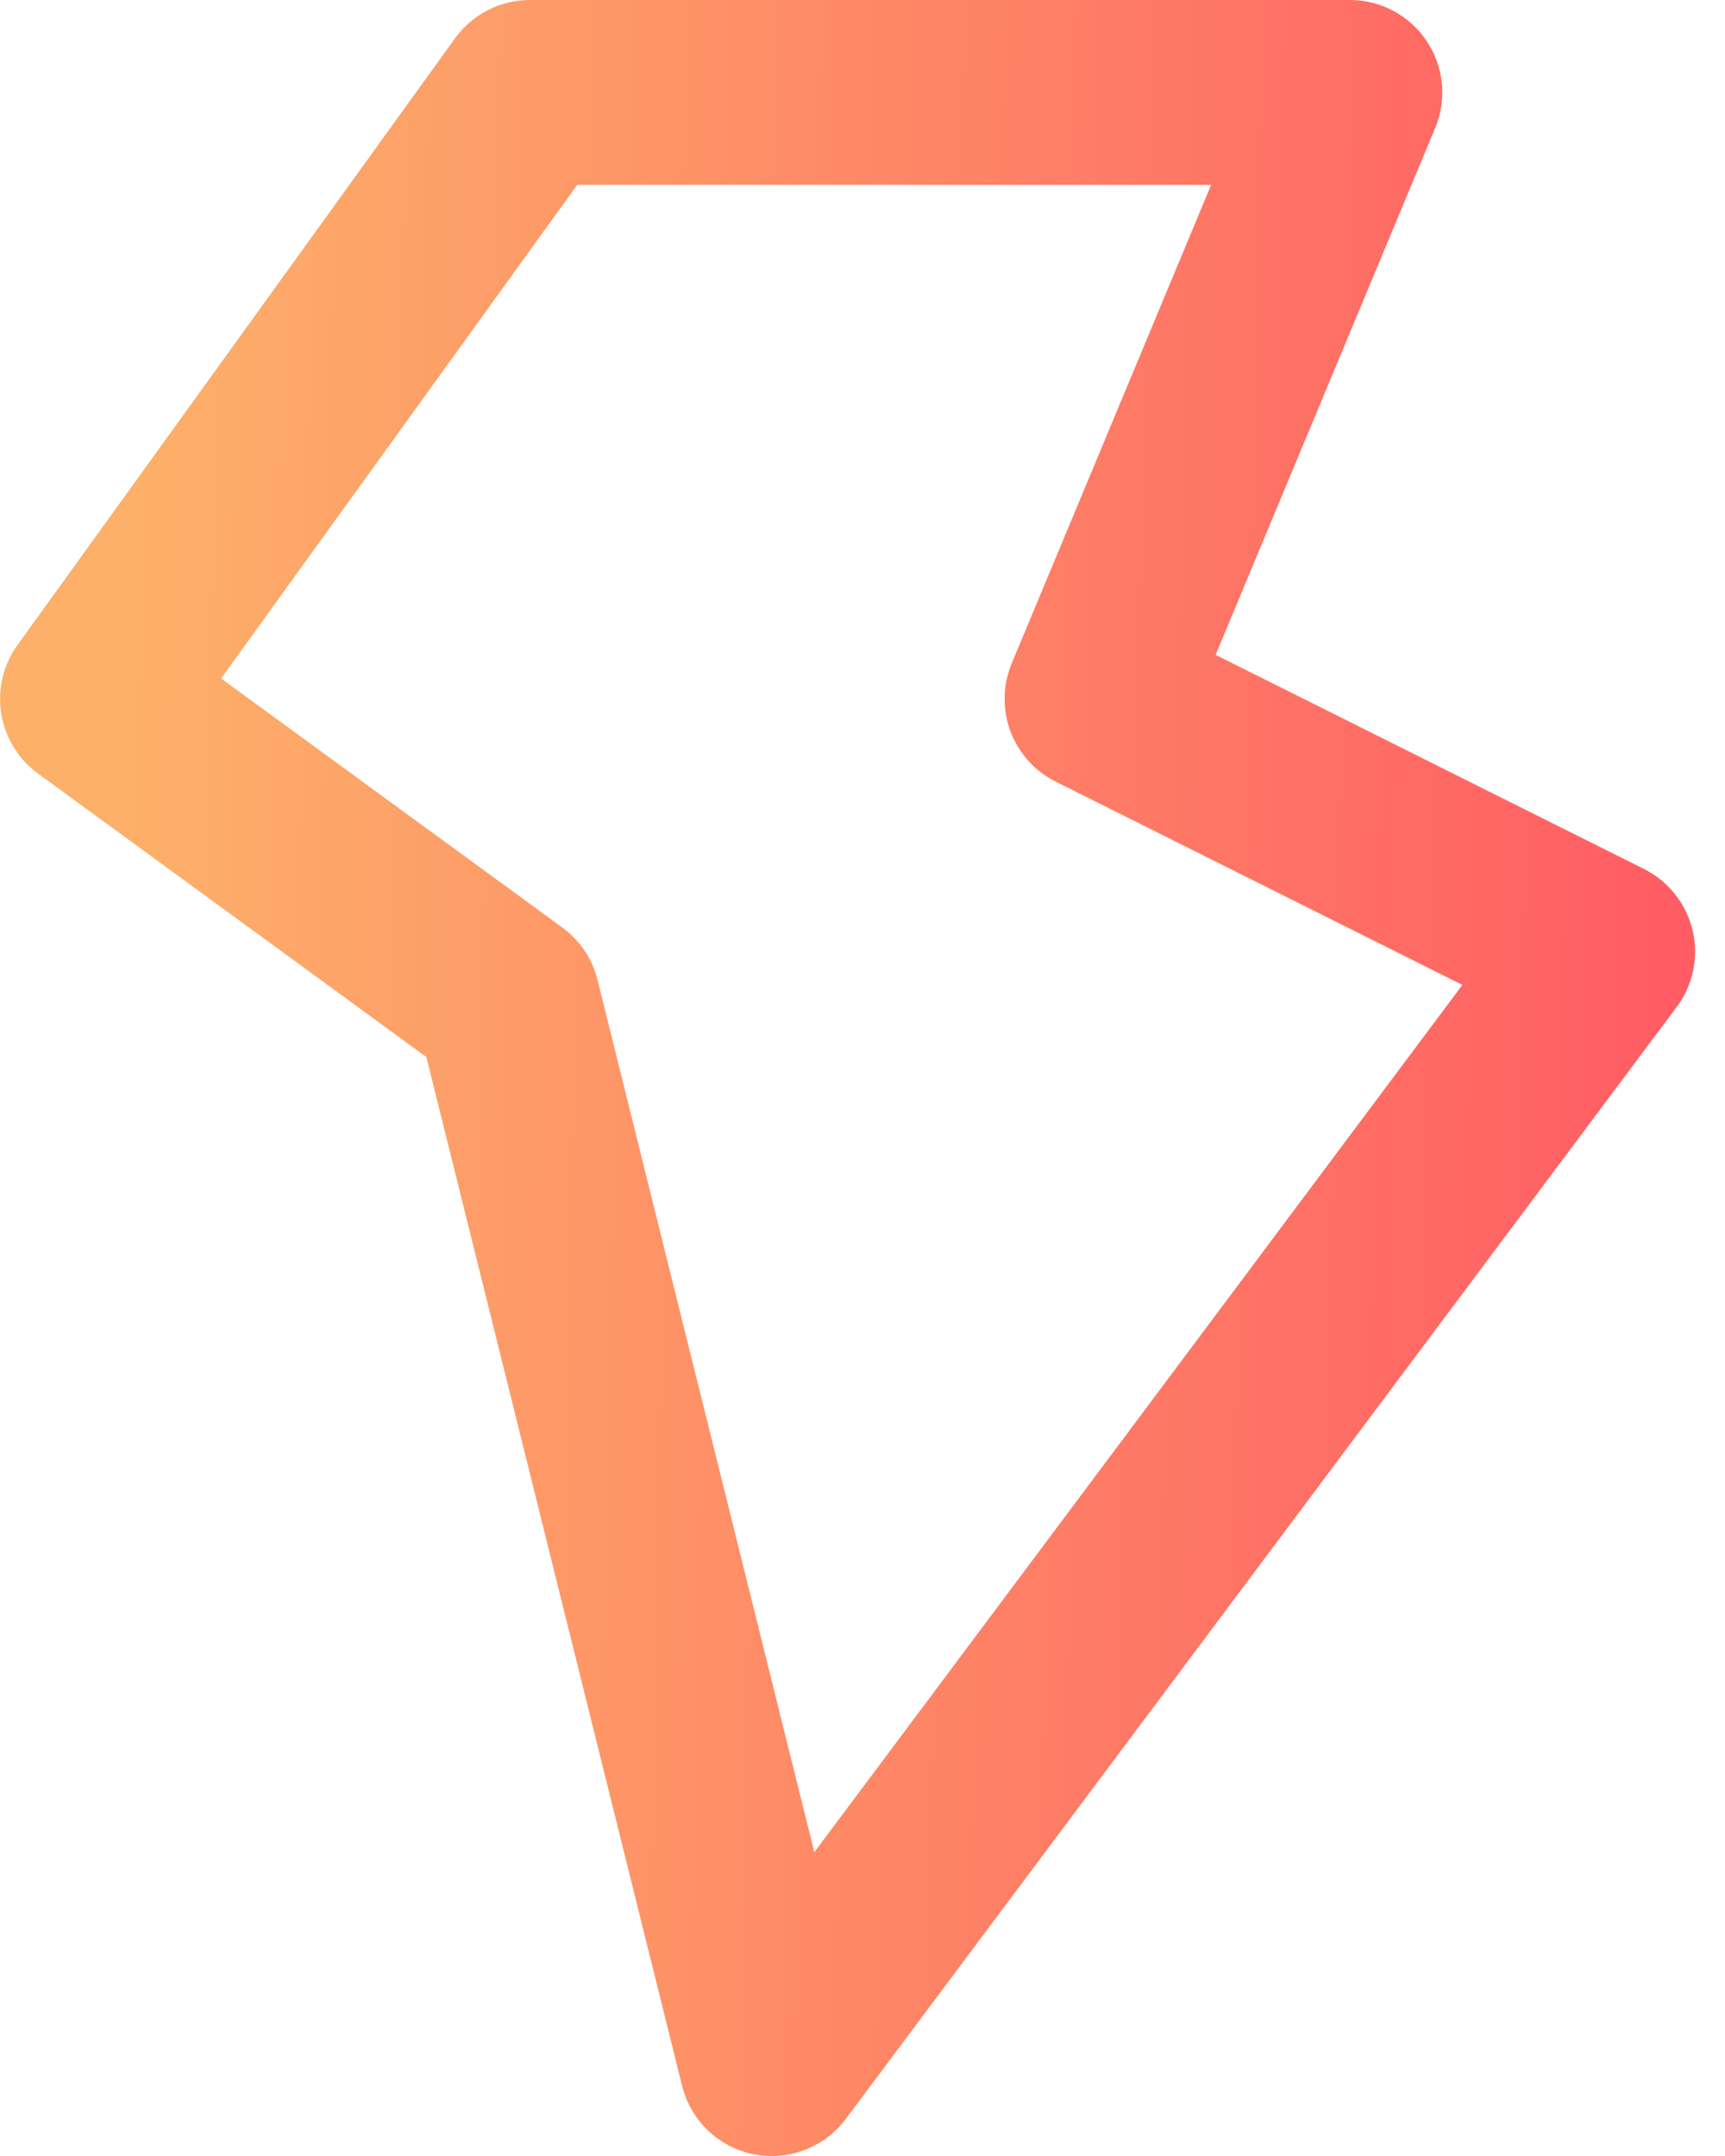 <svg fill="none" height="35" viewBox="0 0 28 35" width="28" xmlns="http://www.w3.org/2000/svg" xmlns:xlink="http://www.w3.org/1999/xlink"><linearGradient id="a" gradientUnits="userSpaceOnUse" x1="2" x2="28.5" y1="16" y2="16.5"><stop offset="0" stop-color="#fdb069"/><stop offset="1" stop-color="#ff5863"/></linearGradient><path clip-rule="evenodd" d="m7.386.622c.282-.391.735-.622 1.217-.622h13.308c.501 0 .97.251 1.248.668.278.417.33.946.137 1.409l-3.564 8.554 6.953 3.476c.397.199.686.563.789.996.102.432.008.888-.258 1.244l-13.487 18.051c-.347.464-.93.687-1.498.573s-1.019-.546-1.159-1.109l-4.151-16.702-6.304-4.602c-.666-.486-.815-1.42-.332-2.089zm1.984 2.378-5.781 8.014 5.539 4.044c.284.207.486.508.571.85l3.519 14.16 10.519-14.079-6.601-3.3c-.705-.353-1.017-1.191-.714-1.919l3.237-7.769z" fill="url(#a)" fill-rule="evenodd"/></svg>